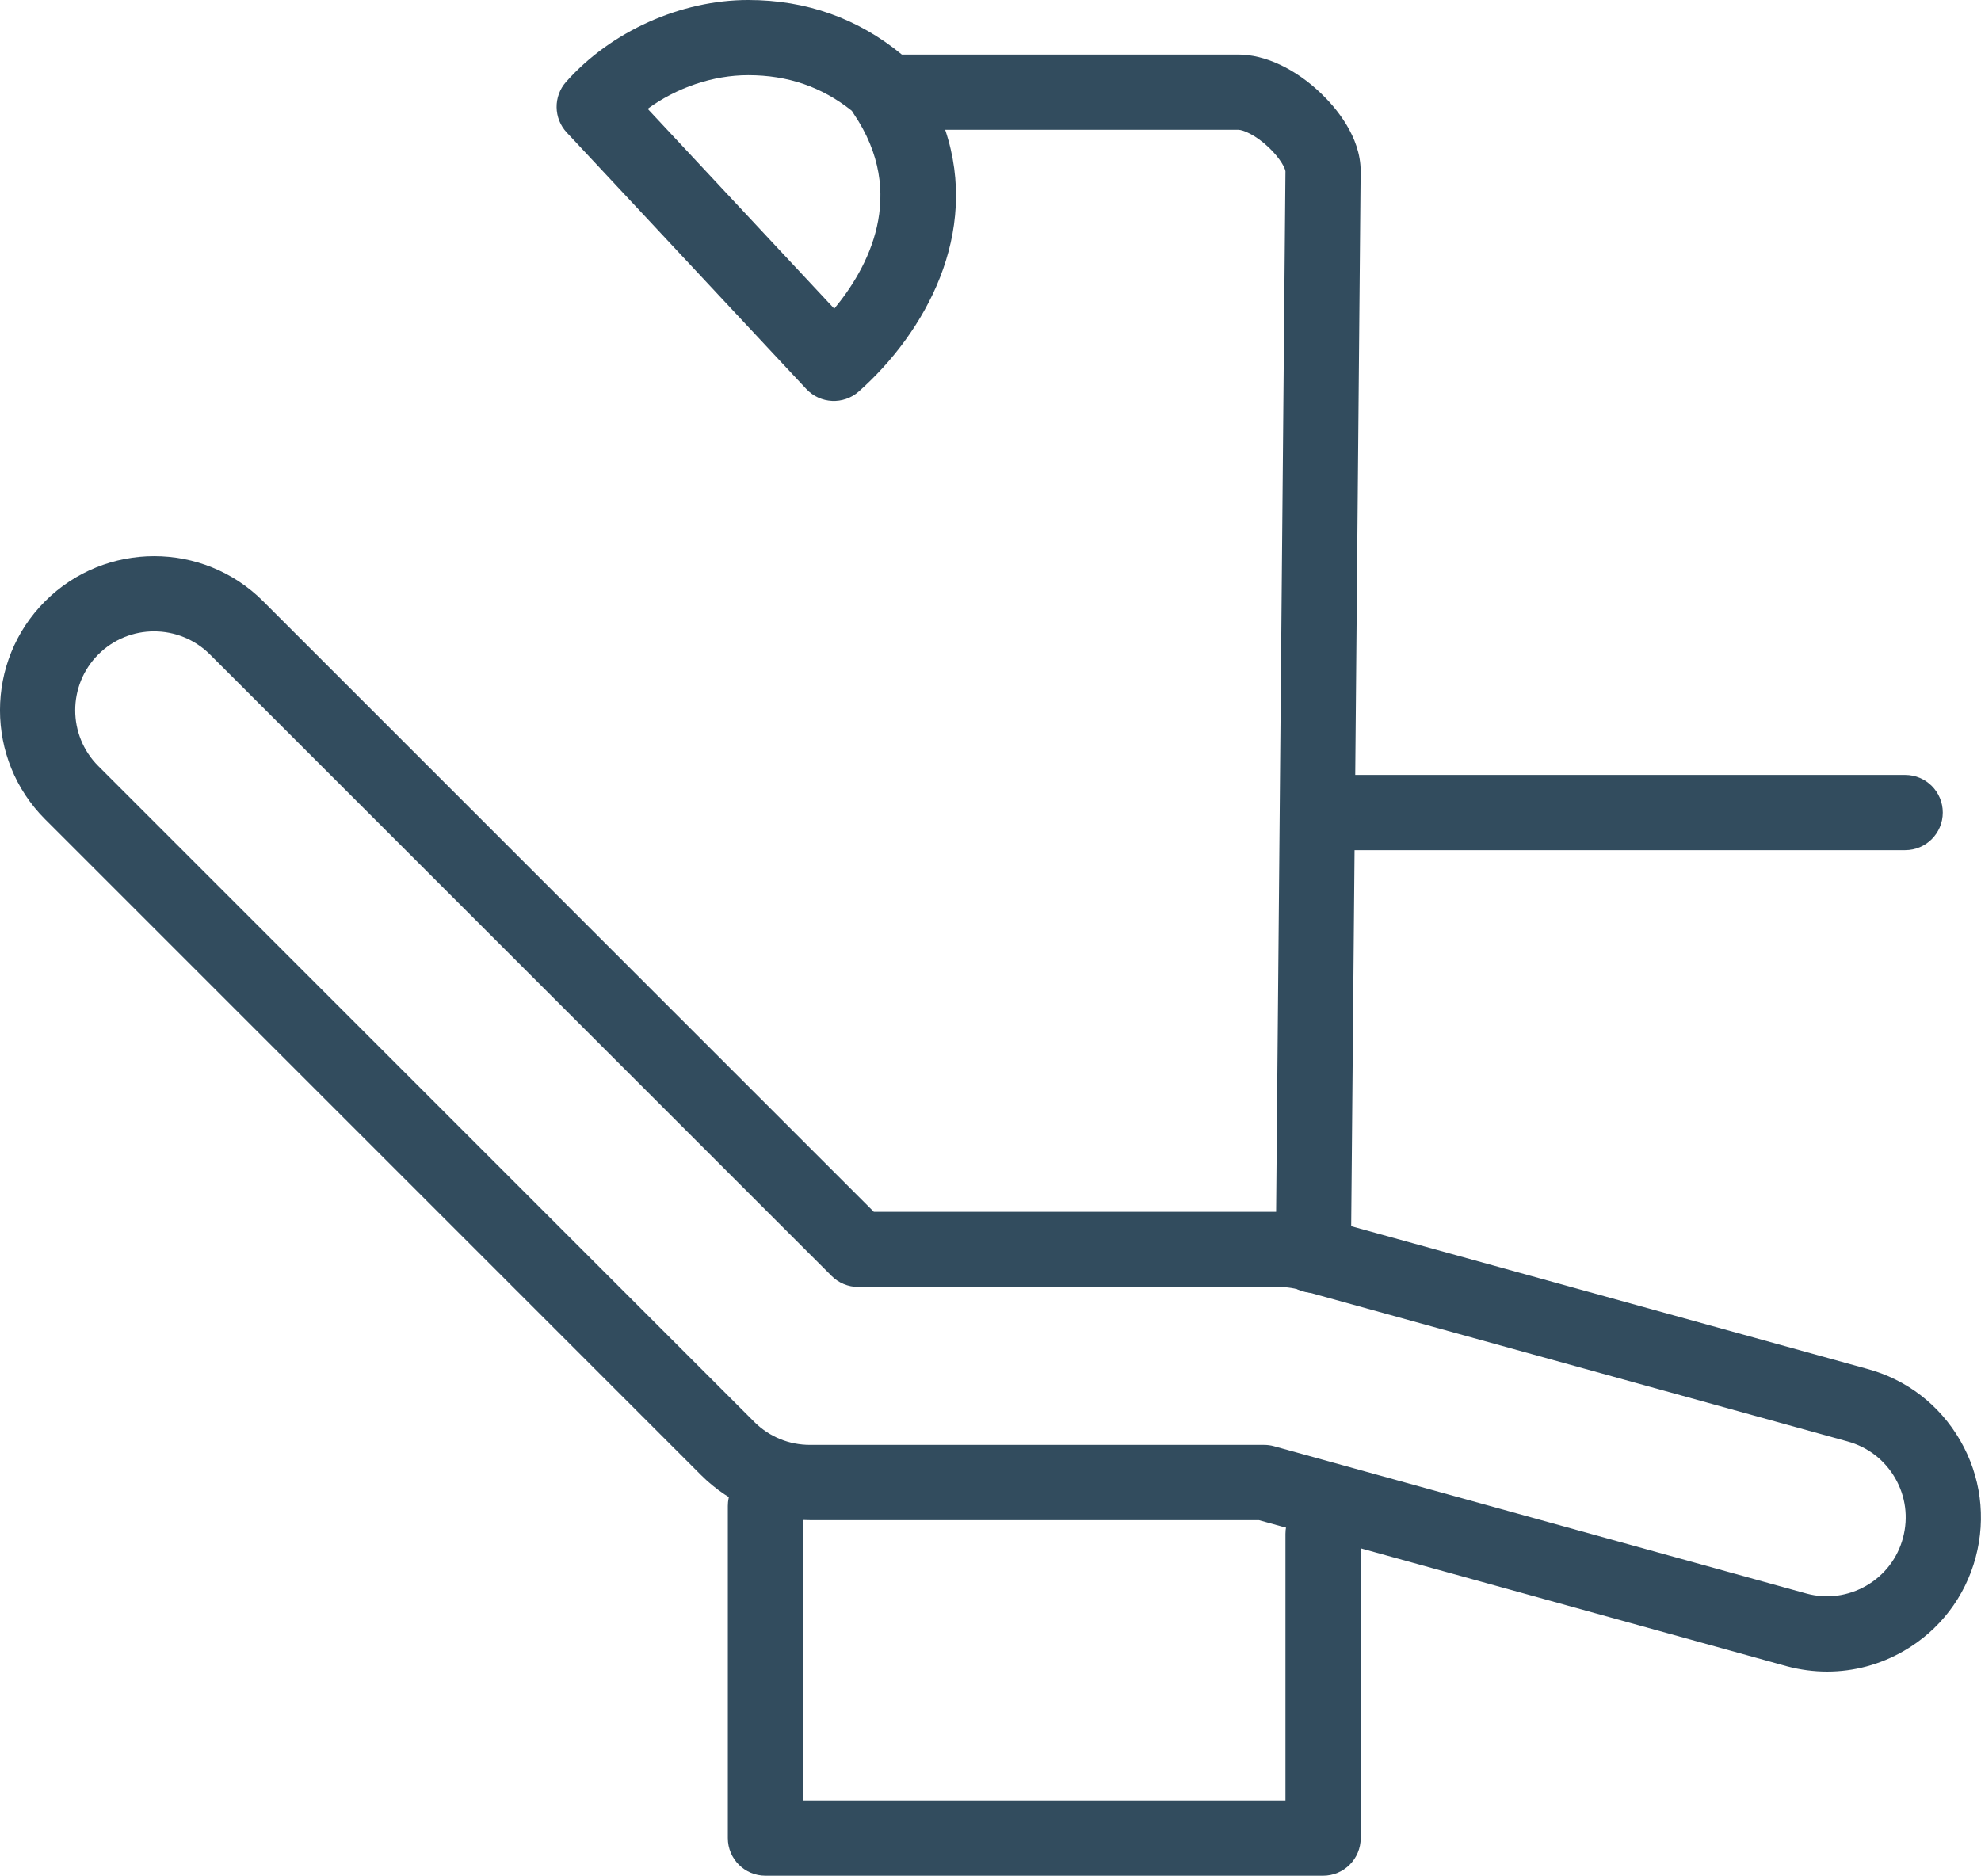 <?xml version="1.0" encoding="UTF-8"?><svg id="Warstwa_2" xmlns="http://www.w3.org/2000/svg" viewBox="0 0 368.58 349.07"><defs><style>.cls-1{fill:#324c5e;stroke-width:0px;}</style></defs><g id="Warstwa_1-2"><path class="cls-1" d="M354.47,158.21h-105.94c-3.87,0-7-3.13-7-7s3.13-7,7-7h105.94c3.87,0,7,3.13,7,7s-3.13,7-7,7Z"/><path class="cls-1" d="M246.17,349.07h-103.75c-3.87,0-7-3.13-7-7v-61.83c0-3.87,3.13-7,7-7s7,3.13,7,7v54.83h89.75v-49.62c0-3.87,3.13-7,7-7s7,3.13,7,7v56.62c0,3.87-3.13,7-7,7Z"/><path class="cls-1" d="M244.36,240.6h-.06c-3.87-.04-6.97-3.2-6.94-7.06l1.81-201.68c-.07-.55-.9-2.3-3.05-4.37-2.54-2.43-4.86-3.34-5.73-3.34h-54.53c6.48,19.33-3.69,37.7-16.07,48.7-2.84,2.52-7.17,2.32-9.77-.46l-44.57-47.73c-2.47-2.64-2.52-6.73-.12-9.43C113.68,5.83,126.66,0,139.21,0c10.8,0,20.4,3.41,28.58,10.15h62.59c5,0,10.62,2.64,15.42,7.24,2.75,2.64,7.36,8.03,7.36,14.44l-1.81,201.83c-.03,3.84-3.16,6.94-7,6.94ZM120.51,20.26l34.71,37.18c6.09-7.34,13.88-21.19,3.56-36.36-.1-.15-.2-.3-.29-.46-5.58-4.46-11.91-6.63-19.28-6.63-6.57,0-13.31,2.32-18.71,6.26Z"/><path class="cls-1" d="M339.95,311.08c-2.48,0-4.98-.33-7.44-.98l-98.28-27.2h-83.52c-7.67,0-14.87-2.99-20.29-8.41-.06-.06-.11-.11-.17-.17L8.39,152.46c-11.19-11.19-11.19-29.39,0-40.57,11.19-11.18,29.39-11.19,40.57,0t0,0l113.62,113.62h75.33c3.01,0,5.97.46,8.8,1.38l100.65,27.84c7.34,1.96,13.52,6.7,17.35,13.33,3.83,6.63,4.85,14.35,2.88,21.75-1.97,7.39-6.71,13.58-13.34,17.41-4.42,2.56-9.33,3.86-14.3,3.86ZM140.46,264.73c2.76,2.69,6.39,4.16,10.25,4.16h84.47c.63,0,1.26.08,1.87.25l99.14,27.44c3.72.99,7.67.47,11.06-1.49,3.39-1.96,5.81-5.12,6.82-8.91,1.01-3.79.49-7.74-1.47-11.12-1.96-3.39-5.12-5.81-8.91-6.83l-100.86-27.9c-.11-.03-.22-.06-.33-.1-1.47-.48-3.01-.73-4.59-.73h-78.23c-1.86,0-3.64-.74-4.95-2.05L39.06,121.79c-5.73-5.72-15.05-5.73-20.77,0-5.73,5.73-5.73,15.05,0,20.77l122.03,122.03s.09.1.14.14Z"/></g></svg>